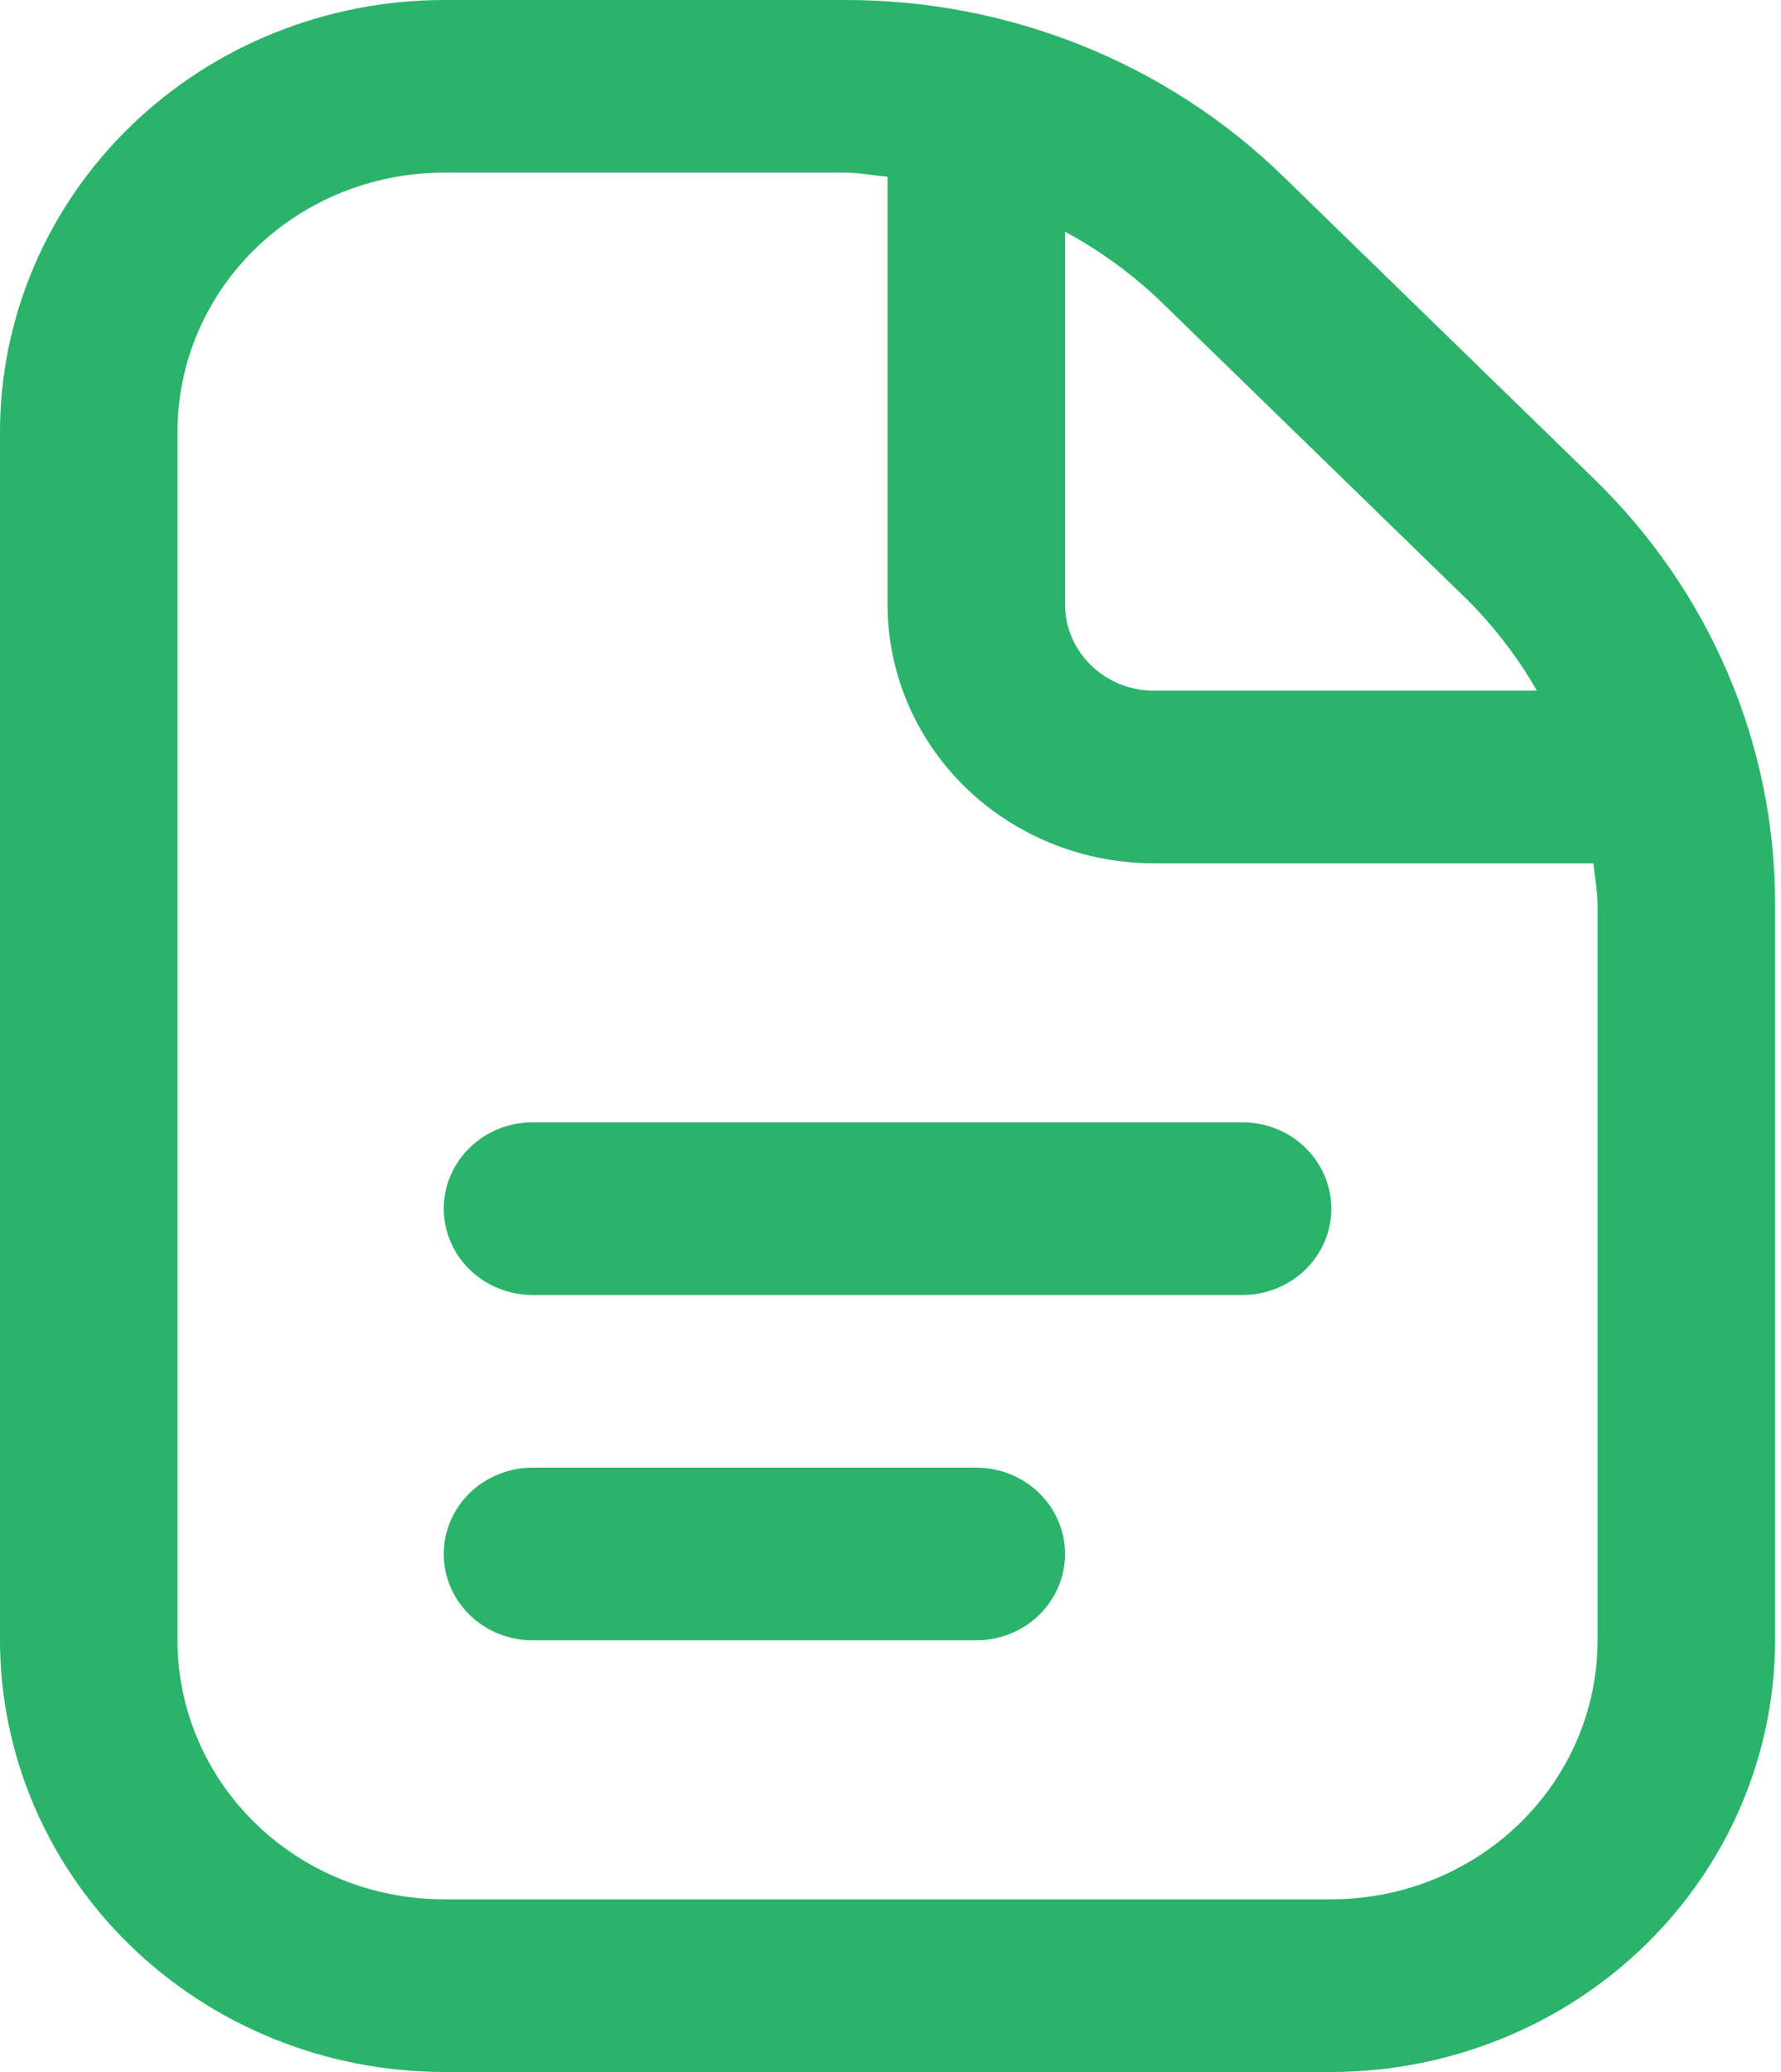 <?xml version="1.0" encoding="UTF-8"?> <svg xmlns="http://www.w3.org/2000/svg" width="43" height="50" viewBox="0 0 43 50" fill="none"> <path d="M32.143 29.167C32.143 29.719 31.917 30.249 31.515 30.64C31.113 31.03 30.568 31.25 30 31.25H12.857C12.289 31.25 11.744 31.03 11.342 30.64C10.94 30.249 10.714 29.719 10.714 29.167C10.714 28.614 10.94 28.084 11.342 27.694C11.744 27.303 12.289 27.083 12.857 27.083H30C30.568 27.083 31.113 27.303 31.515 27.694C31.917 28.084 32.143 28.614 32.143 29.167ZM23.571 35.417H12.857C12.289 35.417 11.744 35.636 11.342 36.027C10.94 36.418 10.714 36.947 10.714 37.5C10.714 38.053 10.94 38.583 11.342 38.973C11.744 39.364 12.289 39.583 12.857 39.583H23.571C24.14 39.583 24.685 39.364 25.087 38.973C25.488 38.583 25.714 38.053 25.714 37.5C25.714 36.947 25.488 36.418 25.087 36.027C24.685 35.636 24.14 35.417 23.571 35.417ZM42.857 21.844V39.583C42.854 42.345 41.724 44.993 39.715 46.945C37.707 48.898 34.983 49.997 32.143 50H10.714C7.874 49.997 5.15 48.898 3.142 46.945C1.133 44.993 0.003 42.345 0 39.583V10.417C0.003 7.655 1.133 5.007 3.142 3.055C5.15 1.102 7.874 0.003 10.714 4.8018e-05H20.389C22.36 -0.005 24.312 0.37 26.133 1.103C27.953 1.836 29.606 2.913 30.996 4.271L38.462 11.533C39.86 12.884 40.968 14.491 41.722 16.26C42.477 18.03 42.862 19.928 42.857 21.844ZM27.966 7.217C27.292 6.582 26.535 6.035 25.714 5.592V14.583C25.714 15.136 25.94 15.666 26.342 16.056C26.744 16.447 27.289 16.667 27.857 16.667H37.106C36.649 15.869 36.086 15.134 35.432 14.479L27.966 7.217ZM38.571 21.844C38.571 21.5 38.503 21.171 38.471 20.833H27.857C26.152 20.833 24.517 20.175 23.311 19.003C22.106 17.831 21.428 16.241 21.428 14.583V4.265C21.081 4.233 20.741 4.167 20.389 4.167H10.714C9.009 4.167 7.374 4.825 6.169 5.997C4.963 7.169 4.286 8.759 4.286 10.417V39.583C4.286 41.241 4.963 42.831 6.169 44.003C7.374 45.175 9.009 45.833 10.714 45.833H32.143C33.848 45.833 35.483 45.175 36.688 44.003C37.894 42.831 38.571 41.241 38.571 39.583V21.844Z" fill="#2BB36B"></path> </svg> 